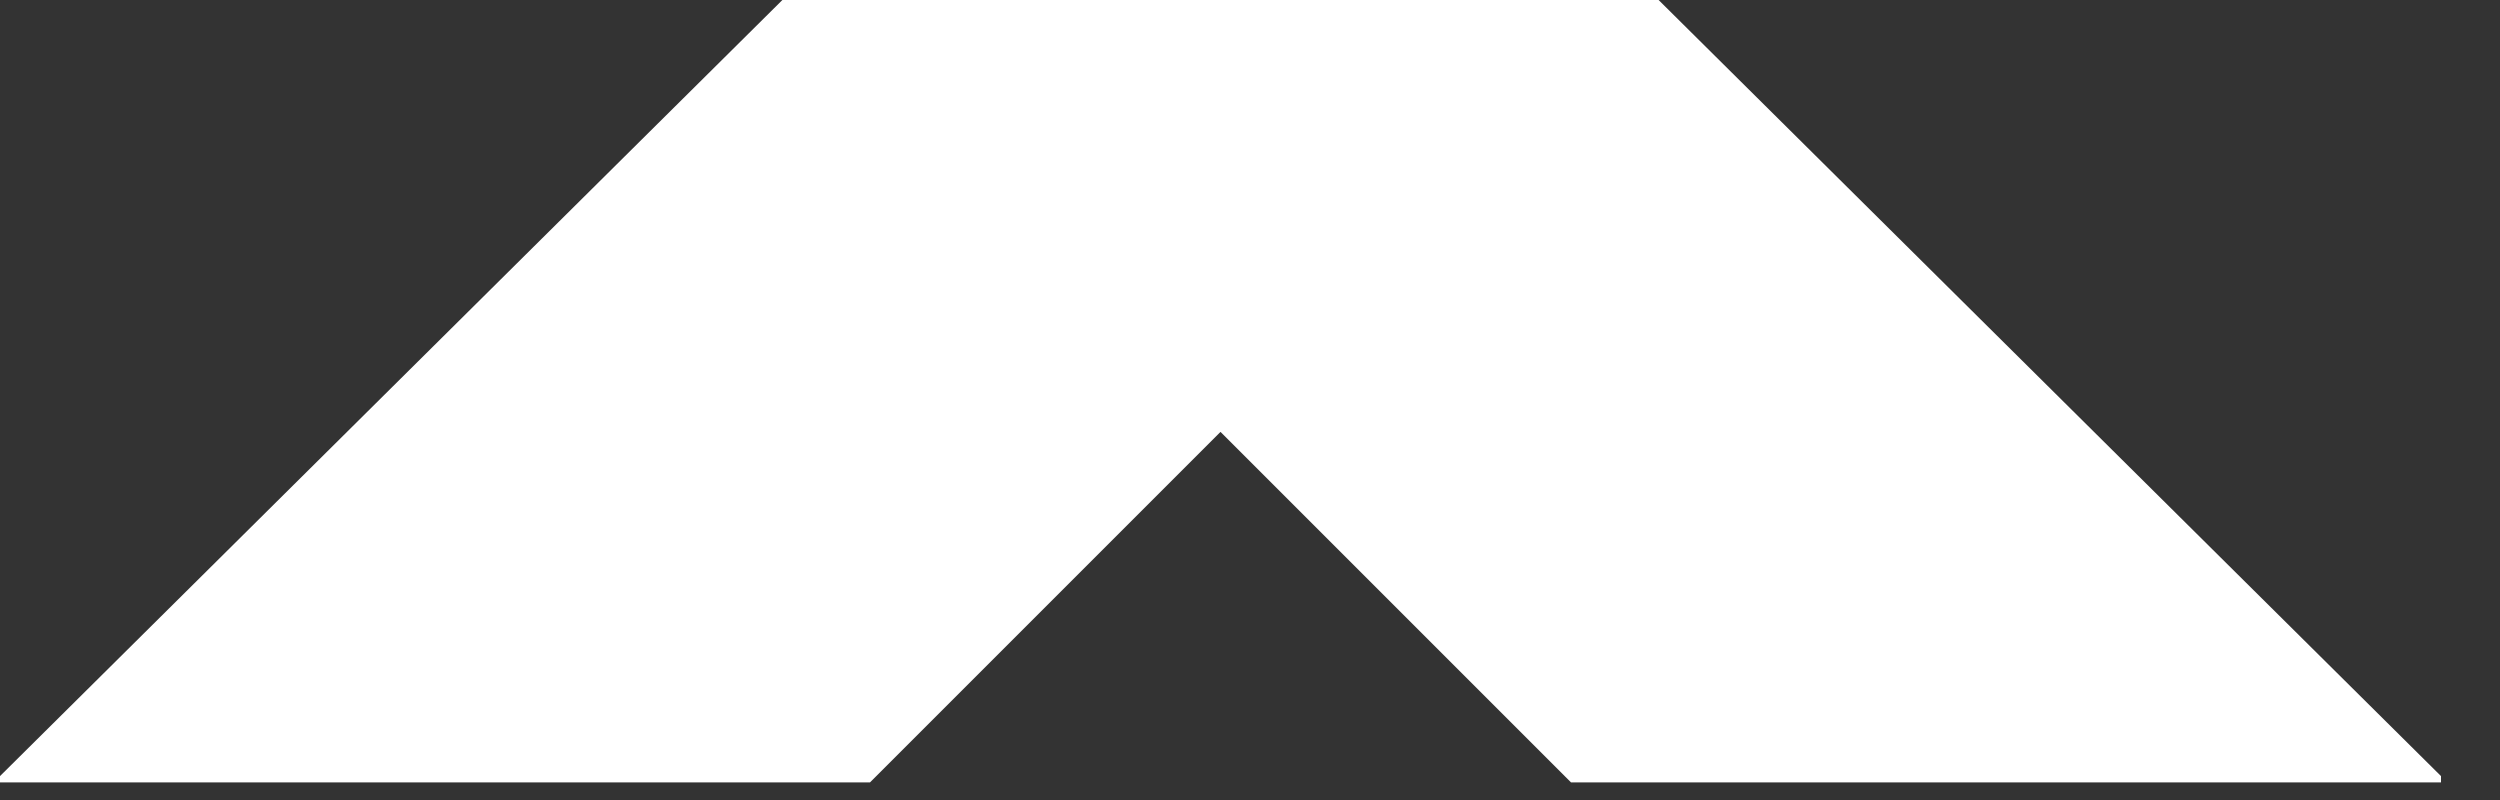 <?xml version="1.0" encoding="utf-8"?>
<svg xmlns="http://www.w3.org/2000/svg" fill="none" height="100%" overflow="visible" preserveAspectRatio="none" style="display: block;" viewBox="0 0 25 8" width="100%">
<rect x="0" y="0" width="25" height="8" fill="#333333" stroke="none"/>
<path d="M16.586 0L24.41 7.761V7.824H15.71L12.205 4.319L8.7 7.824H0V7.761L7.824 0H16.586Z" fill="white" id=""/>
</svg>